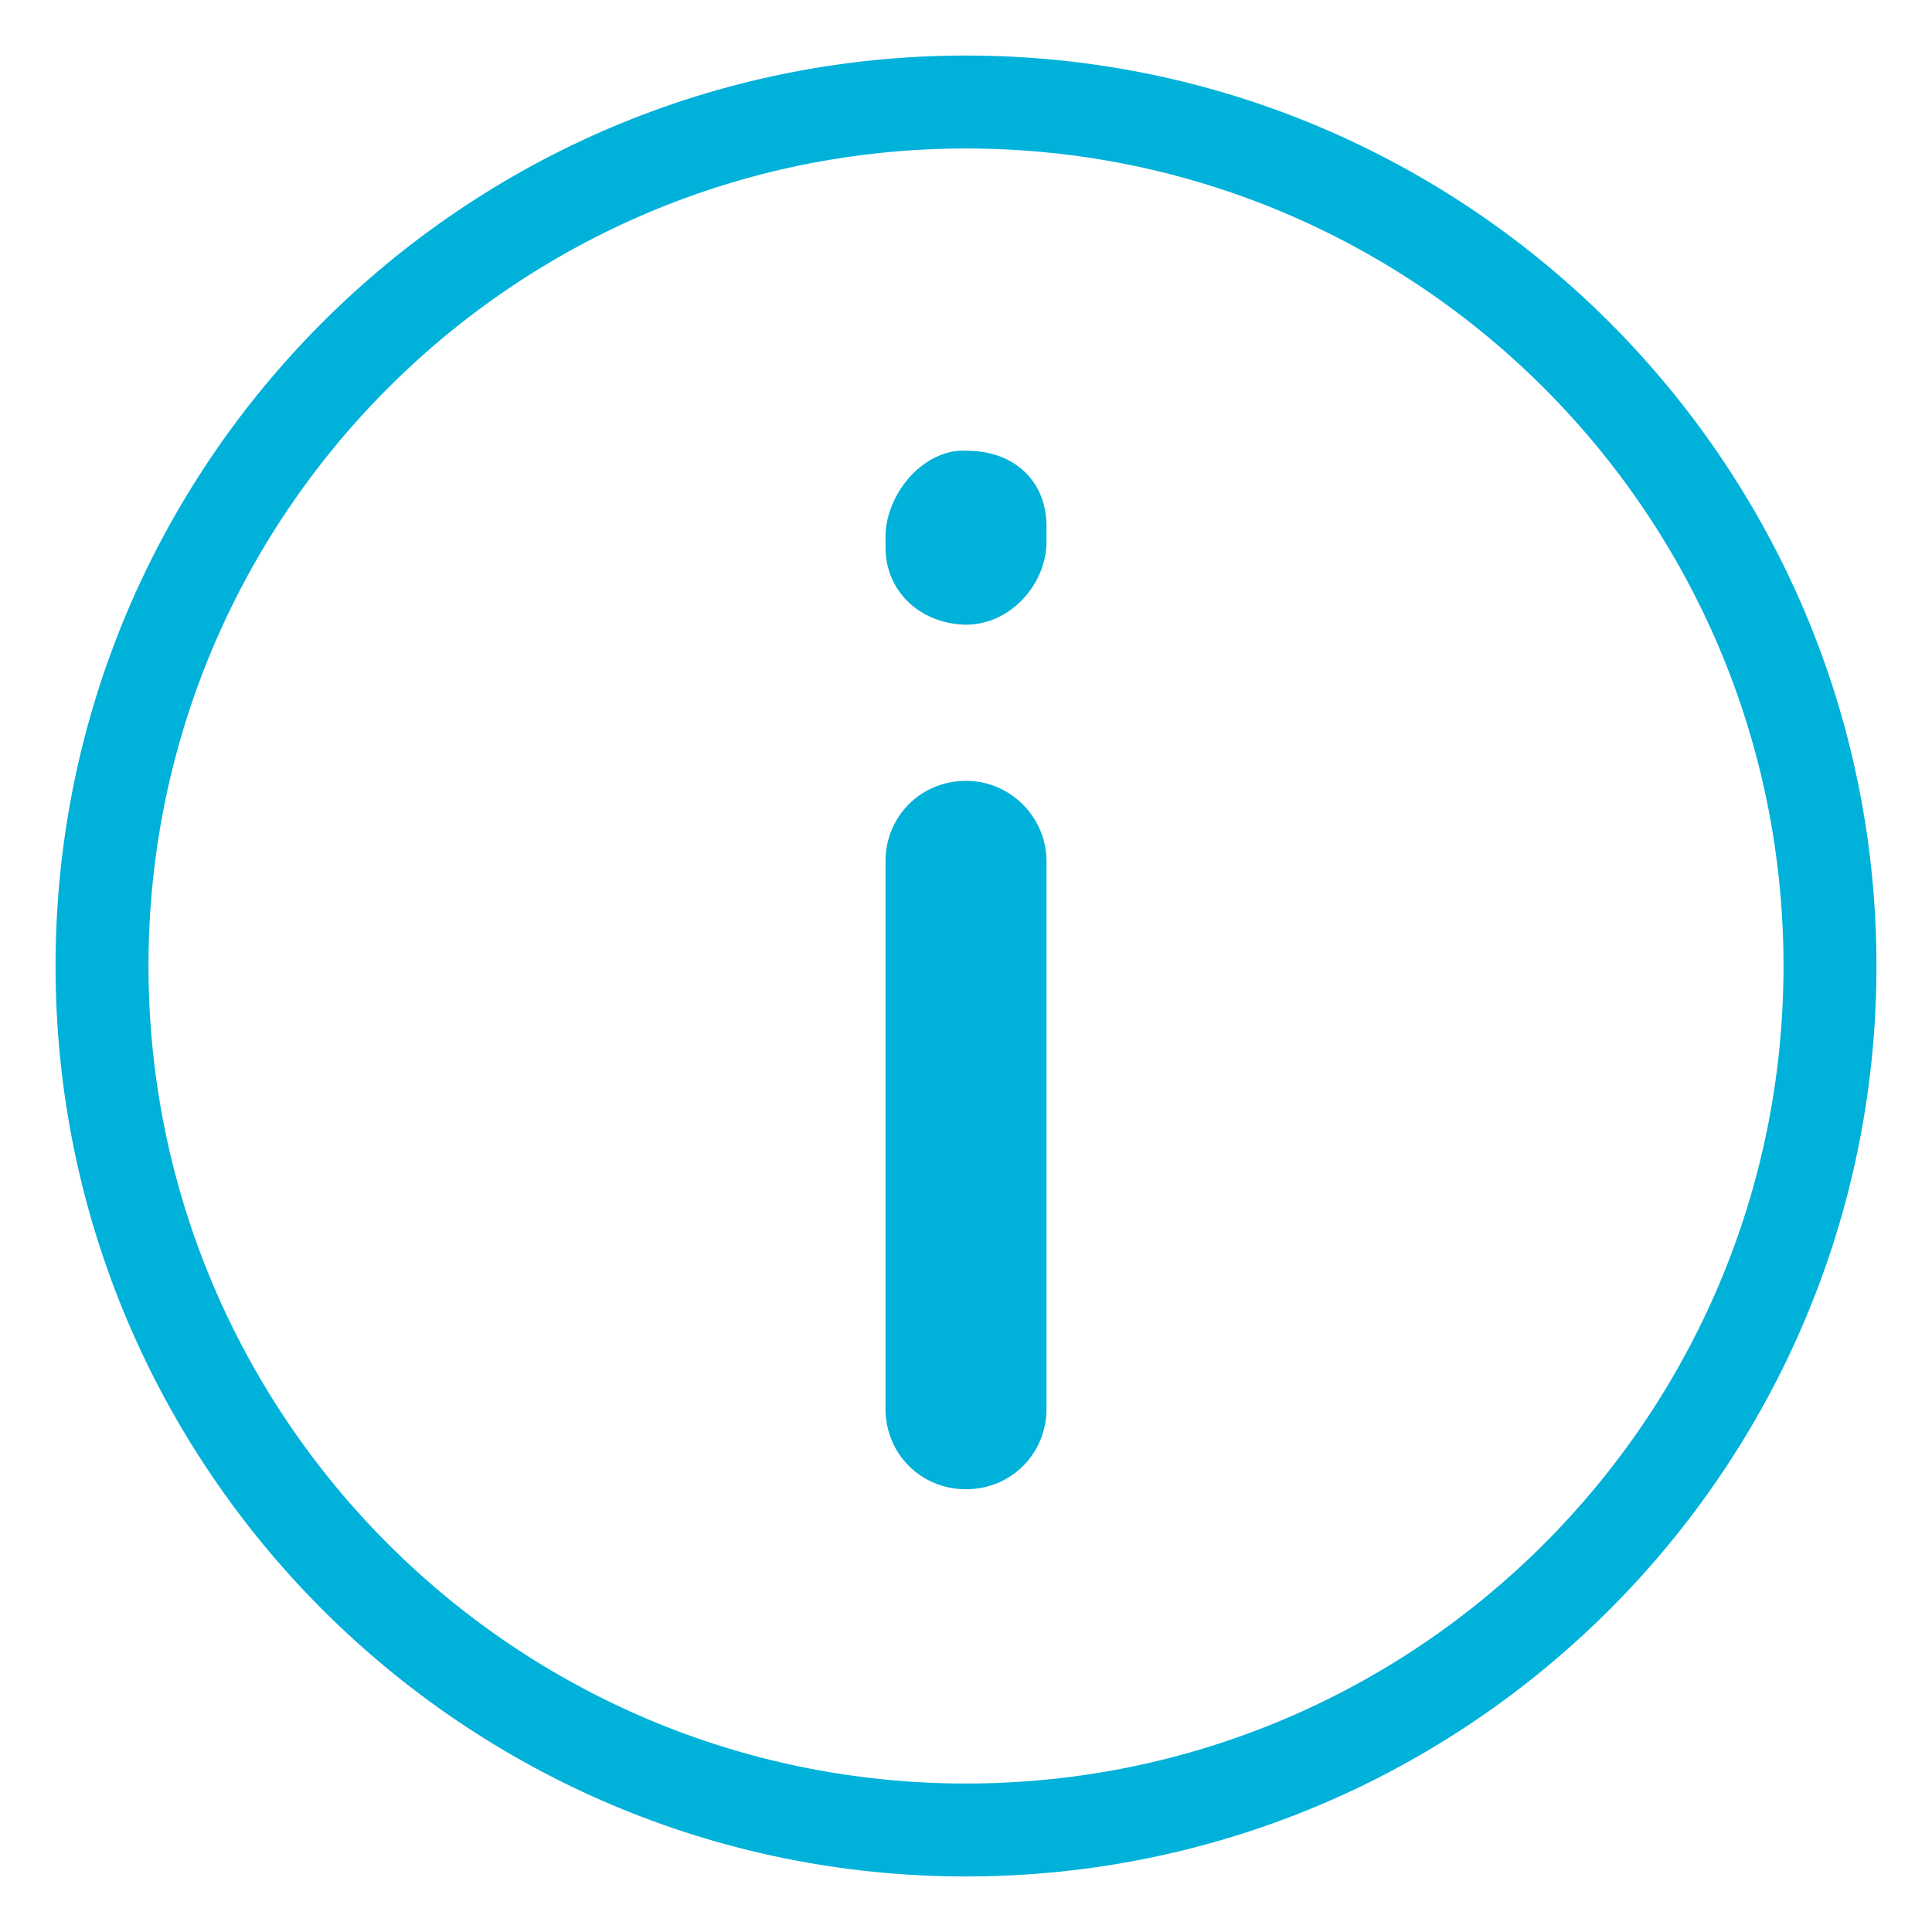<?xml version="1.0" encoding="utf-8"?>
<!-- Generator: Adobe Illustrator 25.0.0, SVG Export Plug-In . SVG Version: 6.00 Build 0)  -->
<svg version="1.1" id="Layer_1" xmlns="http://www.w3.org/2000/svg" xmlns:xlink="http://www.w3.org/1999/xlink" x="0px" y="0px"
	 viewBox="0 0 480 480" style="enable-background:new 0 0 480 480;" xml:space="preserve">
<style type="text/css">
	.st0{fill:#00b1da}
</style>
<g id="Guide">
</g>
<g id="Layer_2_1_">
	<g>
		<path class="st0" d="M240,13.8C115.21,13.8,13.8,115.21,13.8,240S115.21,466.2,240,466.2S466.2,364.79,466.2,240
			S364.79,13.8,240,13.8z M240,443.11c-112.12,0-203.11-91-203.11-203.11S127.88,36.89,240,36.89s203.11,91,203.11,203.11
			S352.12,443.11,240,443.11z"/>
		<path class="st0" d="M240,194c-11.2,0-20,8.8-20,20v136c0,11.2,8.8,20,20,20c11.2,0,20-8.8,20-20V214C260,203.2,251.2,194,240,194
			z"/>
		<path class="st0" d="M240.4,112c-10.4-0.8-20,10-20.4,20.8c0,0.4,0,2.8,0,3.2c0,10.8,8.4,18.8,19.6,19.2h0.4
			c10.8,0,19.6-9.6,20-20c0-0.4,0-4.4,0-4.4C260,119.2,251.6,112,240.4,112z"/>
	</g>
</g>
</svg>
